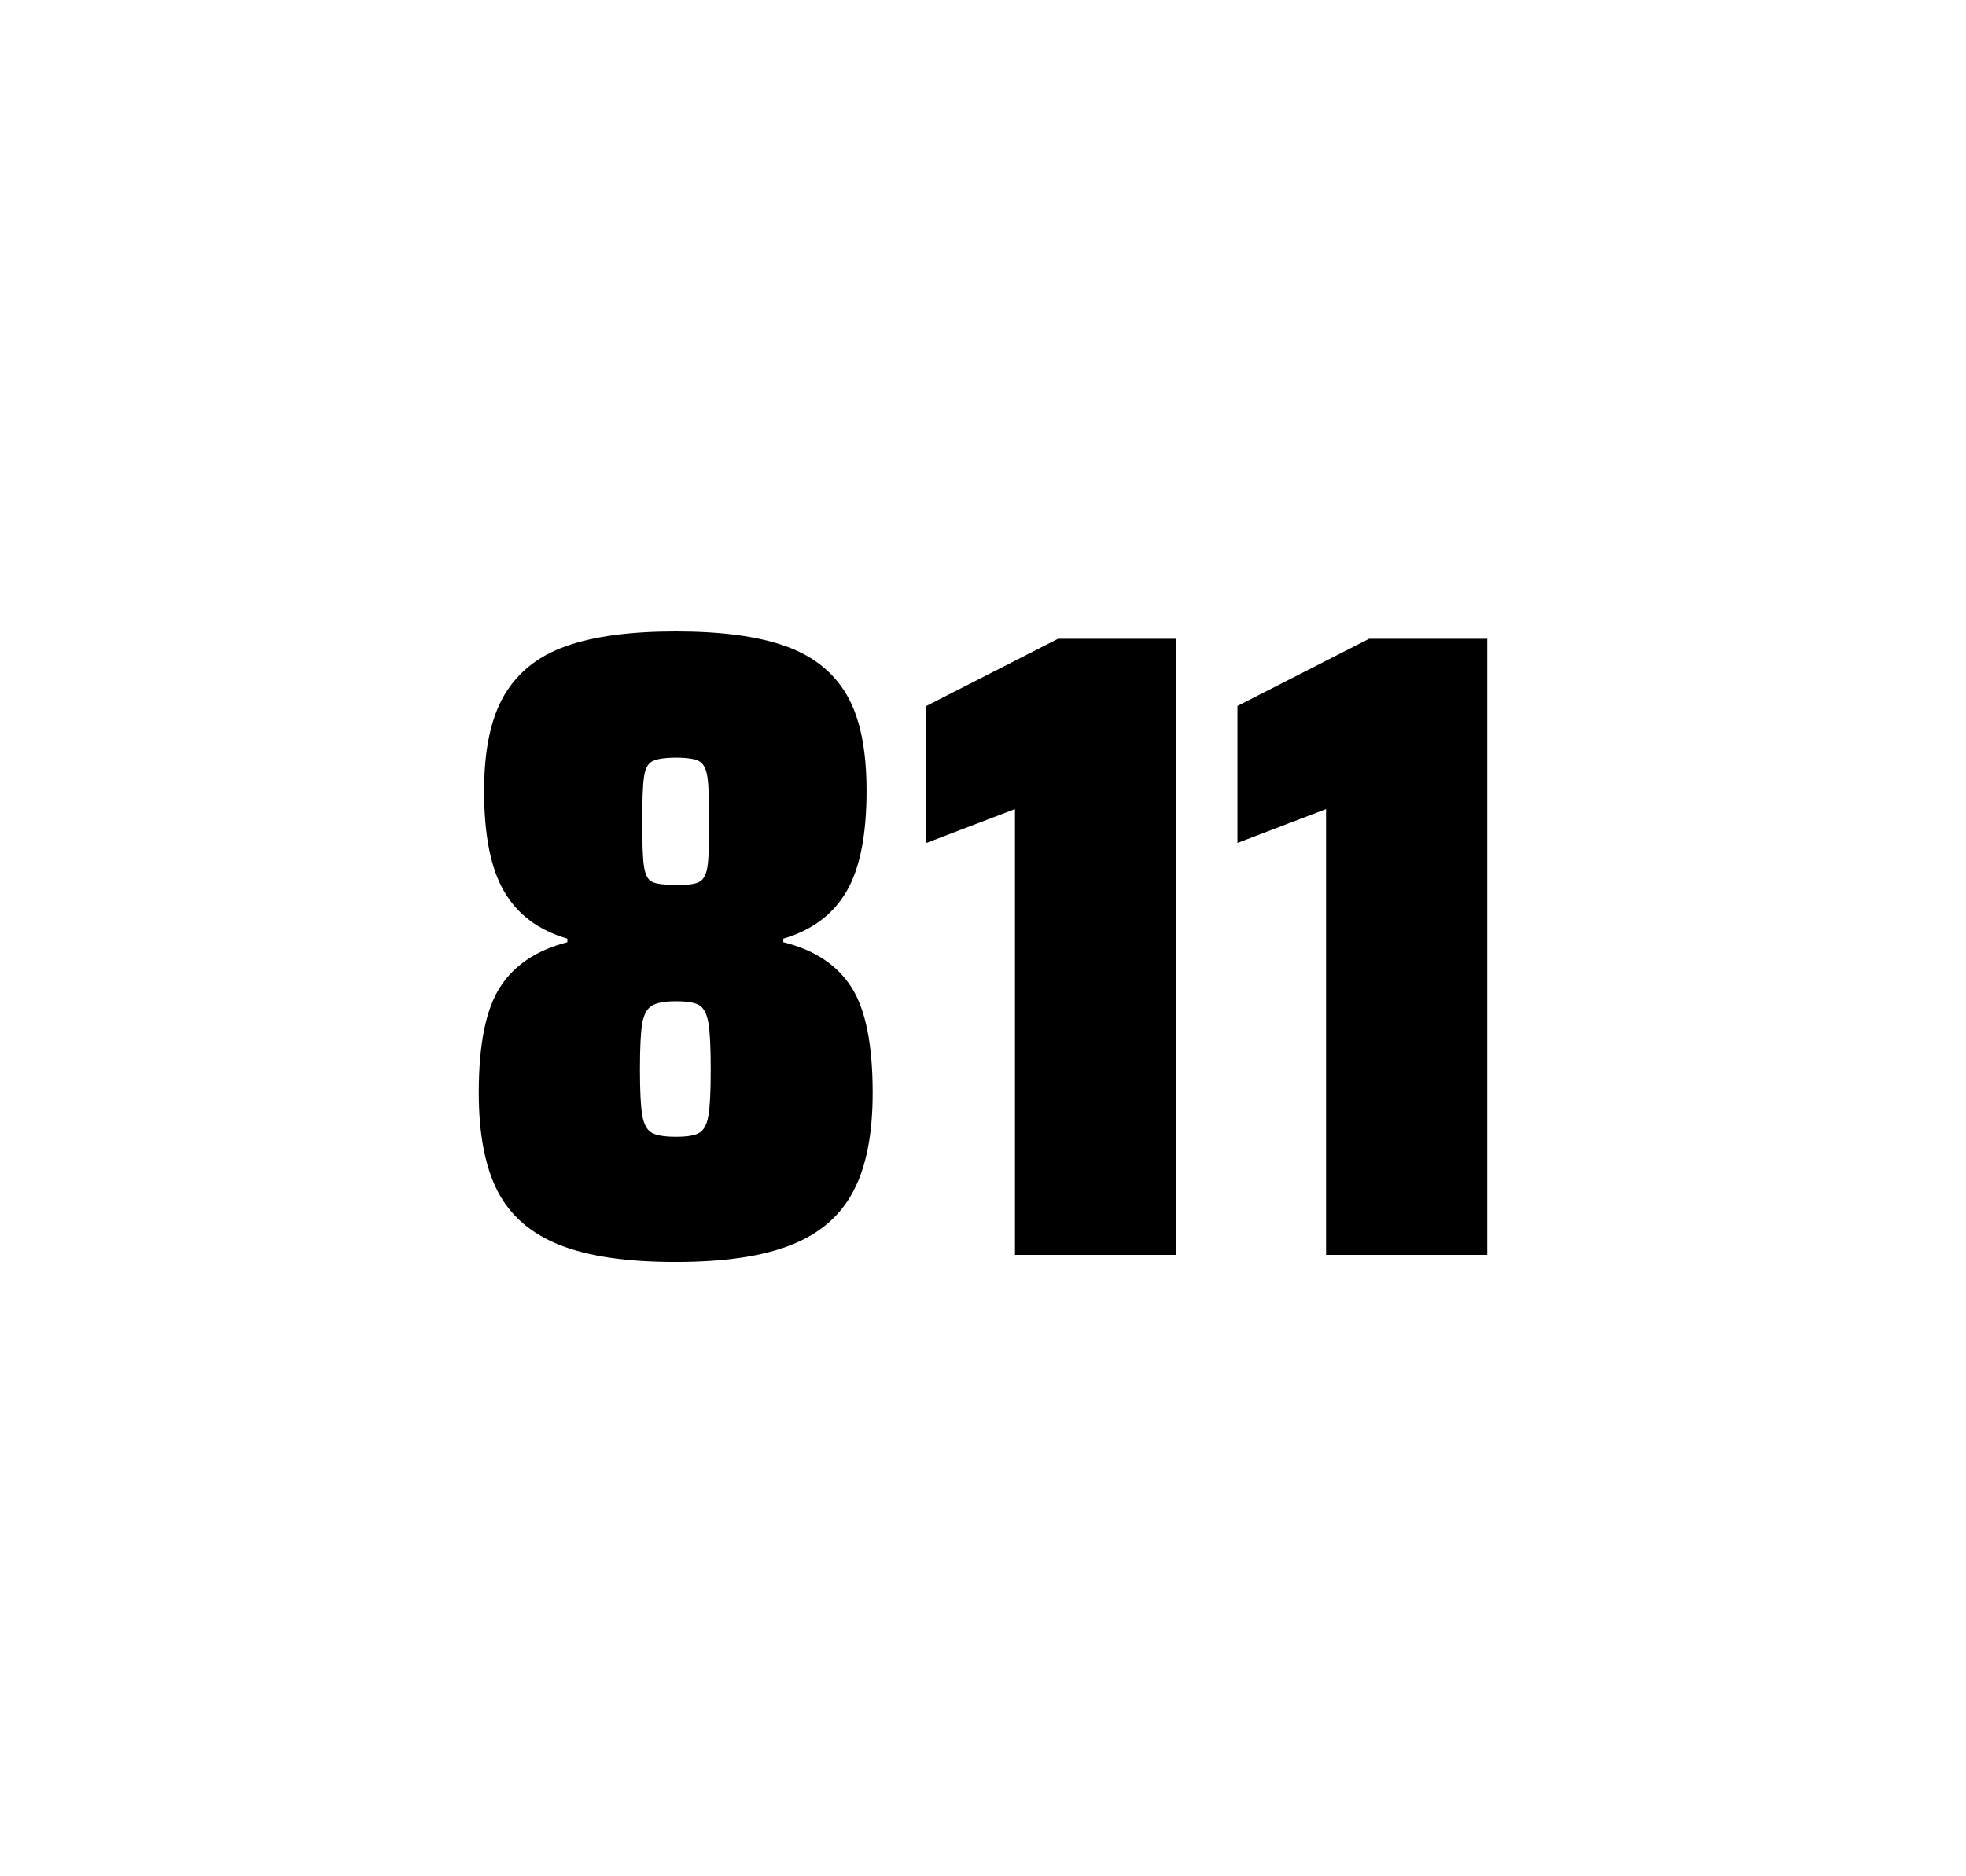 <?xml version="1.0" encoding="utf-8"?>
<svg version="1.1" id="wrapper" x="0px" y="0px" viewBox="0 0 772.1 737" style="enable-background:new 0 0 772.1 737;" xmlns="http://www.w3.org/2000/svg">
  <style type="text/css">
	.st0{fill:none;}
</style>
  <path id="frame" class="st0" d="M 1.5 0 L 770.5 0 C 771.3 0 772 0.7 772 1.5 L 772 735.4 C 772 736.2 771.3 736.9 770.5 736.9 L 1.5 736.9 C 0.7 736.9 0 736.2 0 735.4 L 0 1.5 C 0 0.7 0.7 0 1.5 0 Z"/>
  <g id="numbers"><path id="eight" d="M 219.723 489 C 208.423 484.5 200.423 477.5 195.423 467.9 C 190.523 458.3 188.023 445.4 188.023 429.2 C 188.023 410.2 190.823 396.4 196.423 387.7 C 202.023 379 210.823 373.2 222.823 370.1 L 222.823 368.7 C 211.523 365.4 203.323 359.3 198.023 350.2 C 192.723 341.2 190.123 328 190.123 310.6 C 190.123 294.7 192.723 282.2 198.023 273.1 C 203.323 264.1 211.423 257.6 222.323 253.8 C 233.223 249.9 247.623 248 265.423 248 C 283.223 248 297.623 249.9 308.523 253.8 C 319.423 257.7 327.423 264.1 332.623 273.1 C 337.823 282.1 340.323 294.6 340.323 310.6 C 340.323 328 337.723 341.1 332.423 350.2 C 327.123 359.2 318.923 365.4 307.623 368.7 L 307.623 370.1 C 319.823 373.1 328.723 379 334.323 387.7 C 339.923 396.4 342.723 410.2 342.723 429.2 C 342.723 445.4 340.223 458.3 335.123 467.9 C 330.123 477.5 321.923 484.6 310.723 489 C 299.423 493.5 284.323 495.7 265.323 495.7 C 246.223 495.7 231.023 493.5 219.723 489 Z M 274.723 444.9 C 276.523 443.8 277.623 441.6 278.223 438.2 C 278.823 434.8 279.123 428.8 279.123 420.1 C 279.123 411.4 278.823 405.3 278.223 401.8 C 277.623 398.3 276.423 396 274.723 394.9 C 272.923 393.8 269.823 393.3 265.423 393.3 C 260.923 393.3 257.823 393.9 255.923 395.1 C 254.023 396.3 252.823 398.6 252.223 402 C 251.623 405.4 251.323 411.4 251.323 420.1 C 251.323 428.5 251.623 434.5 252.223 438 C 252.823 441.5 254.023 443.8 255.923 444.9 C 257.823 446 260.923 446.5 265.423 446.5 C 269.923 446.5 273.023 446 274.723 444.9 Z M 274.623 346.4 C 276.223 345.6 277.323 343.6 277.823 340.6 C 278.323 337.6 278.523 331.7 278.523 323 C 278.523 314.3 278.323 308.4 277.823 305.2 C 277.323 302 276.323 300 274.623 299 C 273.023 298.1 269.923 297.6 265.523 297.6 C 261.023 297.6 257.923 298.1 256.223 299 C 254.423 299.9 253.323 302 252.923 305.2 C 252.423 308.4 252.223 314.3 252.223 323 C 252.223 331.4 252.423 337.2 252.923 340.4 C 253.423 343.6 254.423 345.6 256.123 346.4 C 257.723 347.2 260.923 347.6 265.623 347.6 C 269.923 347.7 272.923 347.3 274.623 346.4 Z"/><path id="one" d="M 398.611 492.9 L 398.611 317.8 L 363.811 331.1 L 363.811 277.3 L 415.511 250.9 L 461.911 250.9 L 461.911 492.9 L 398.611 492.9 Z"/><path id="one" d="M 520.777 492.9 L 520.777 317.8 L 485.977 331.1 L 485.977 277.3 L 537.677 250.9 L 584.077 250.9 L 584.077 492.9 L 520.777 492.9 Z"/></g>
</svg>